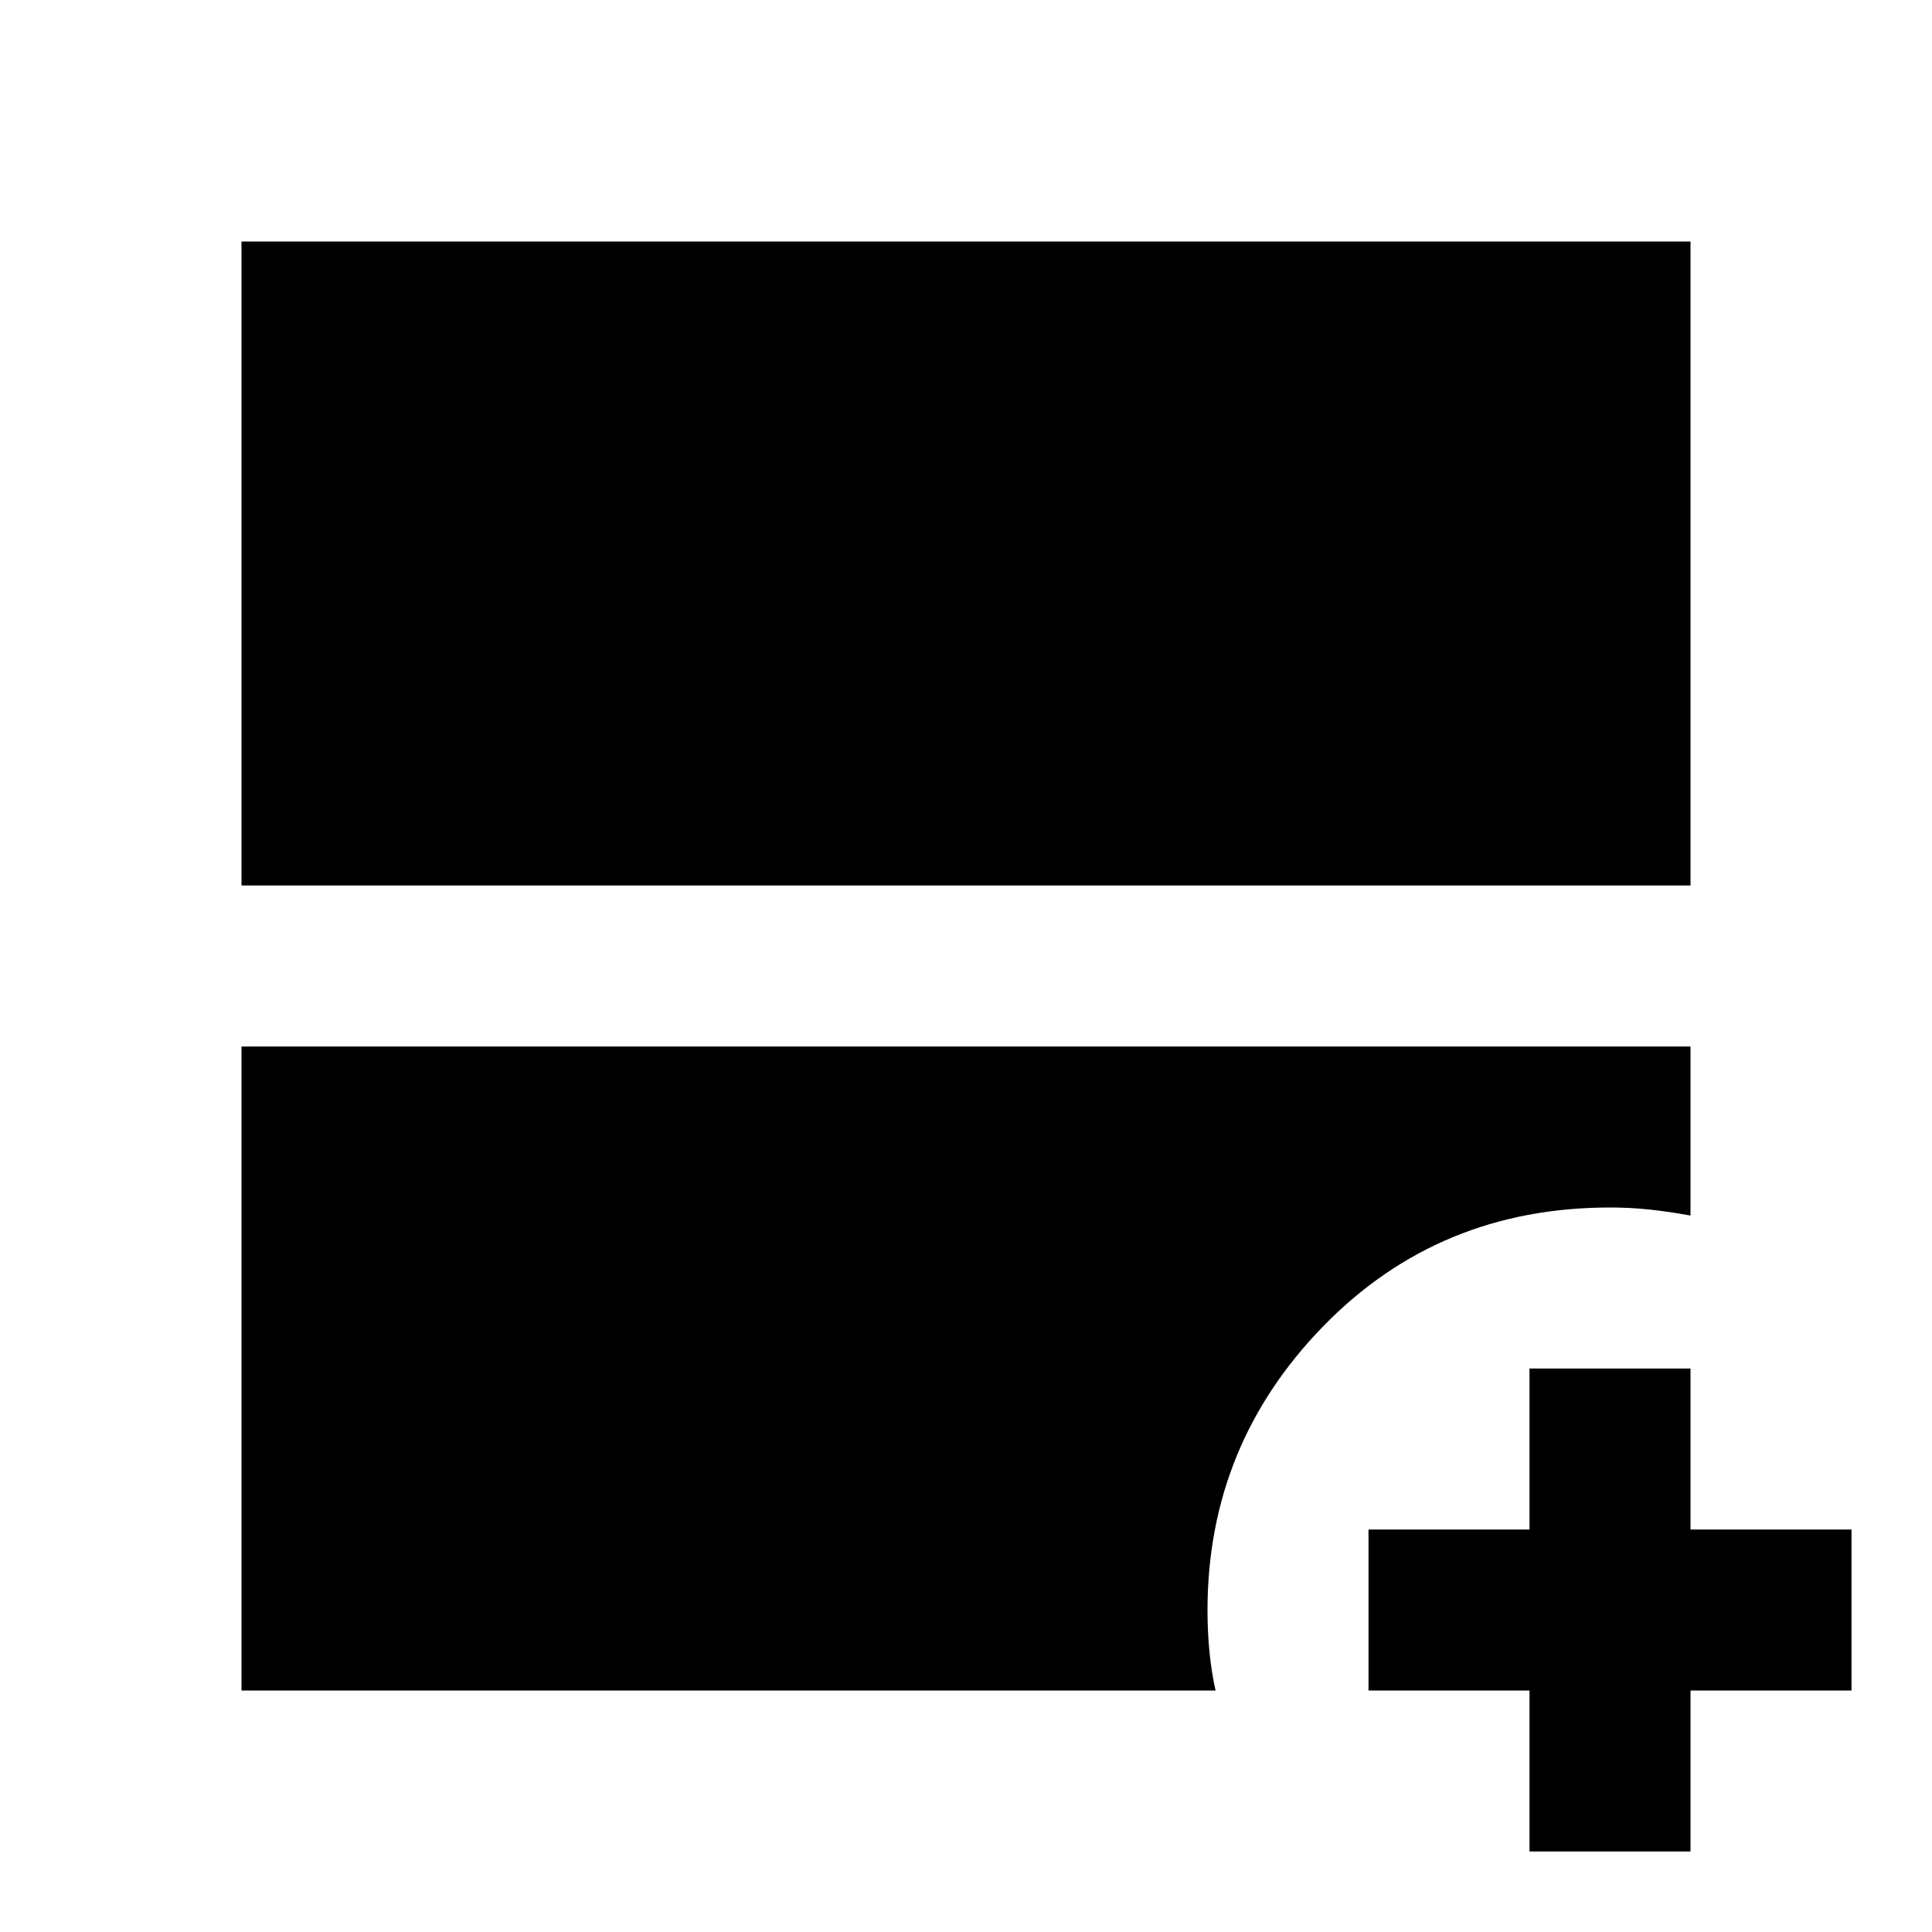 <?xml version="1.0" encoding="utf-8"?>
<!-- Generator: www.svgicons.com -->
<svg xmlns="http://www.w3.org/2000/svg" width="800" height="800" viewBox="0 0 24 24">
<path fill="currentColor" d="M3 11V3h18v8zm0 10v-8h18v2.1q-.275-.05-.513-.075T20 15q-2.125 0-3.562 1.475T15 20q0 .275.025.525T15.1 21zm16 2v-2h-2v-2h2v-2h2v2h2v2h-2v2z"/>
</svg>